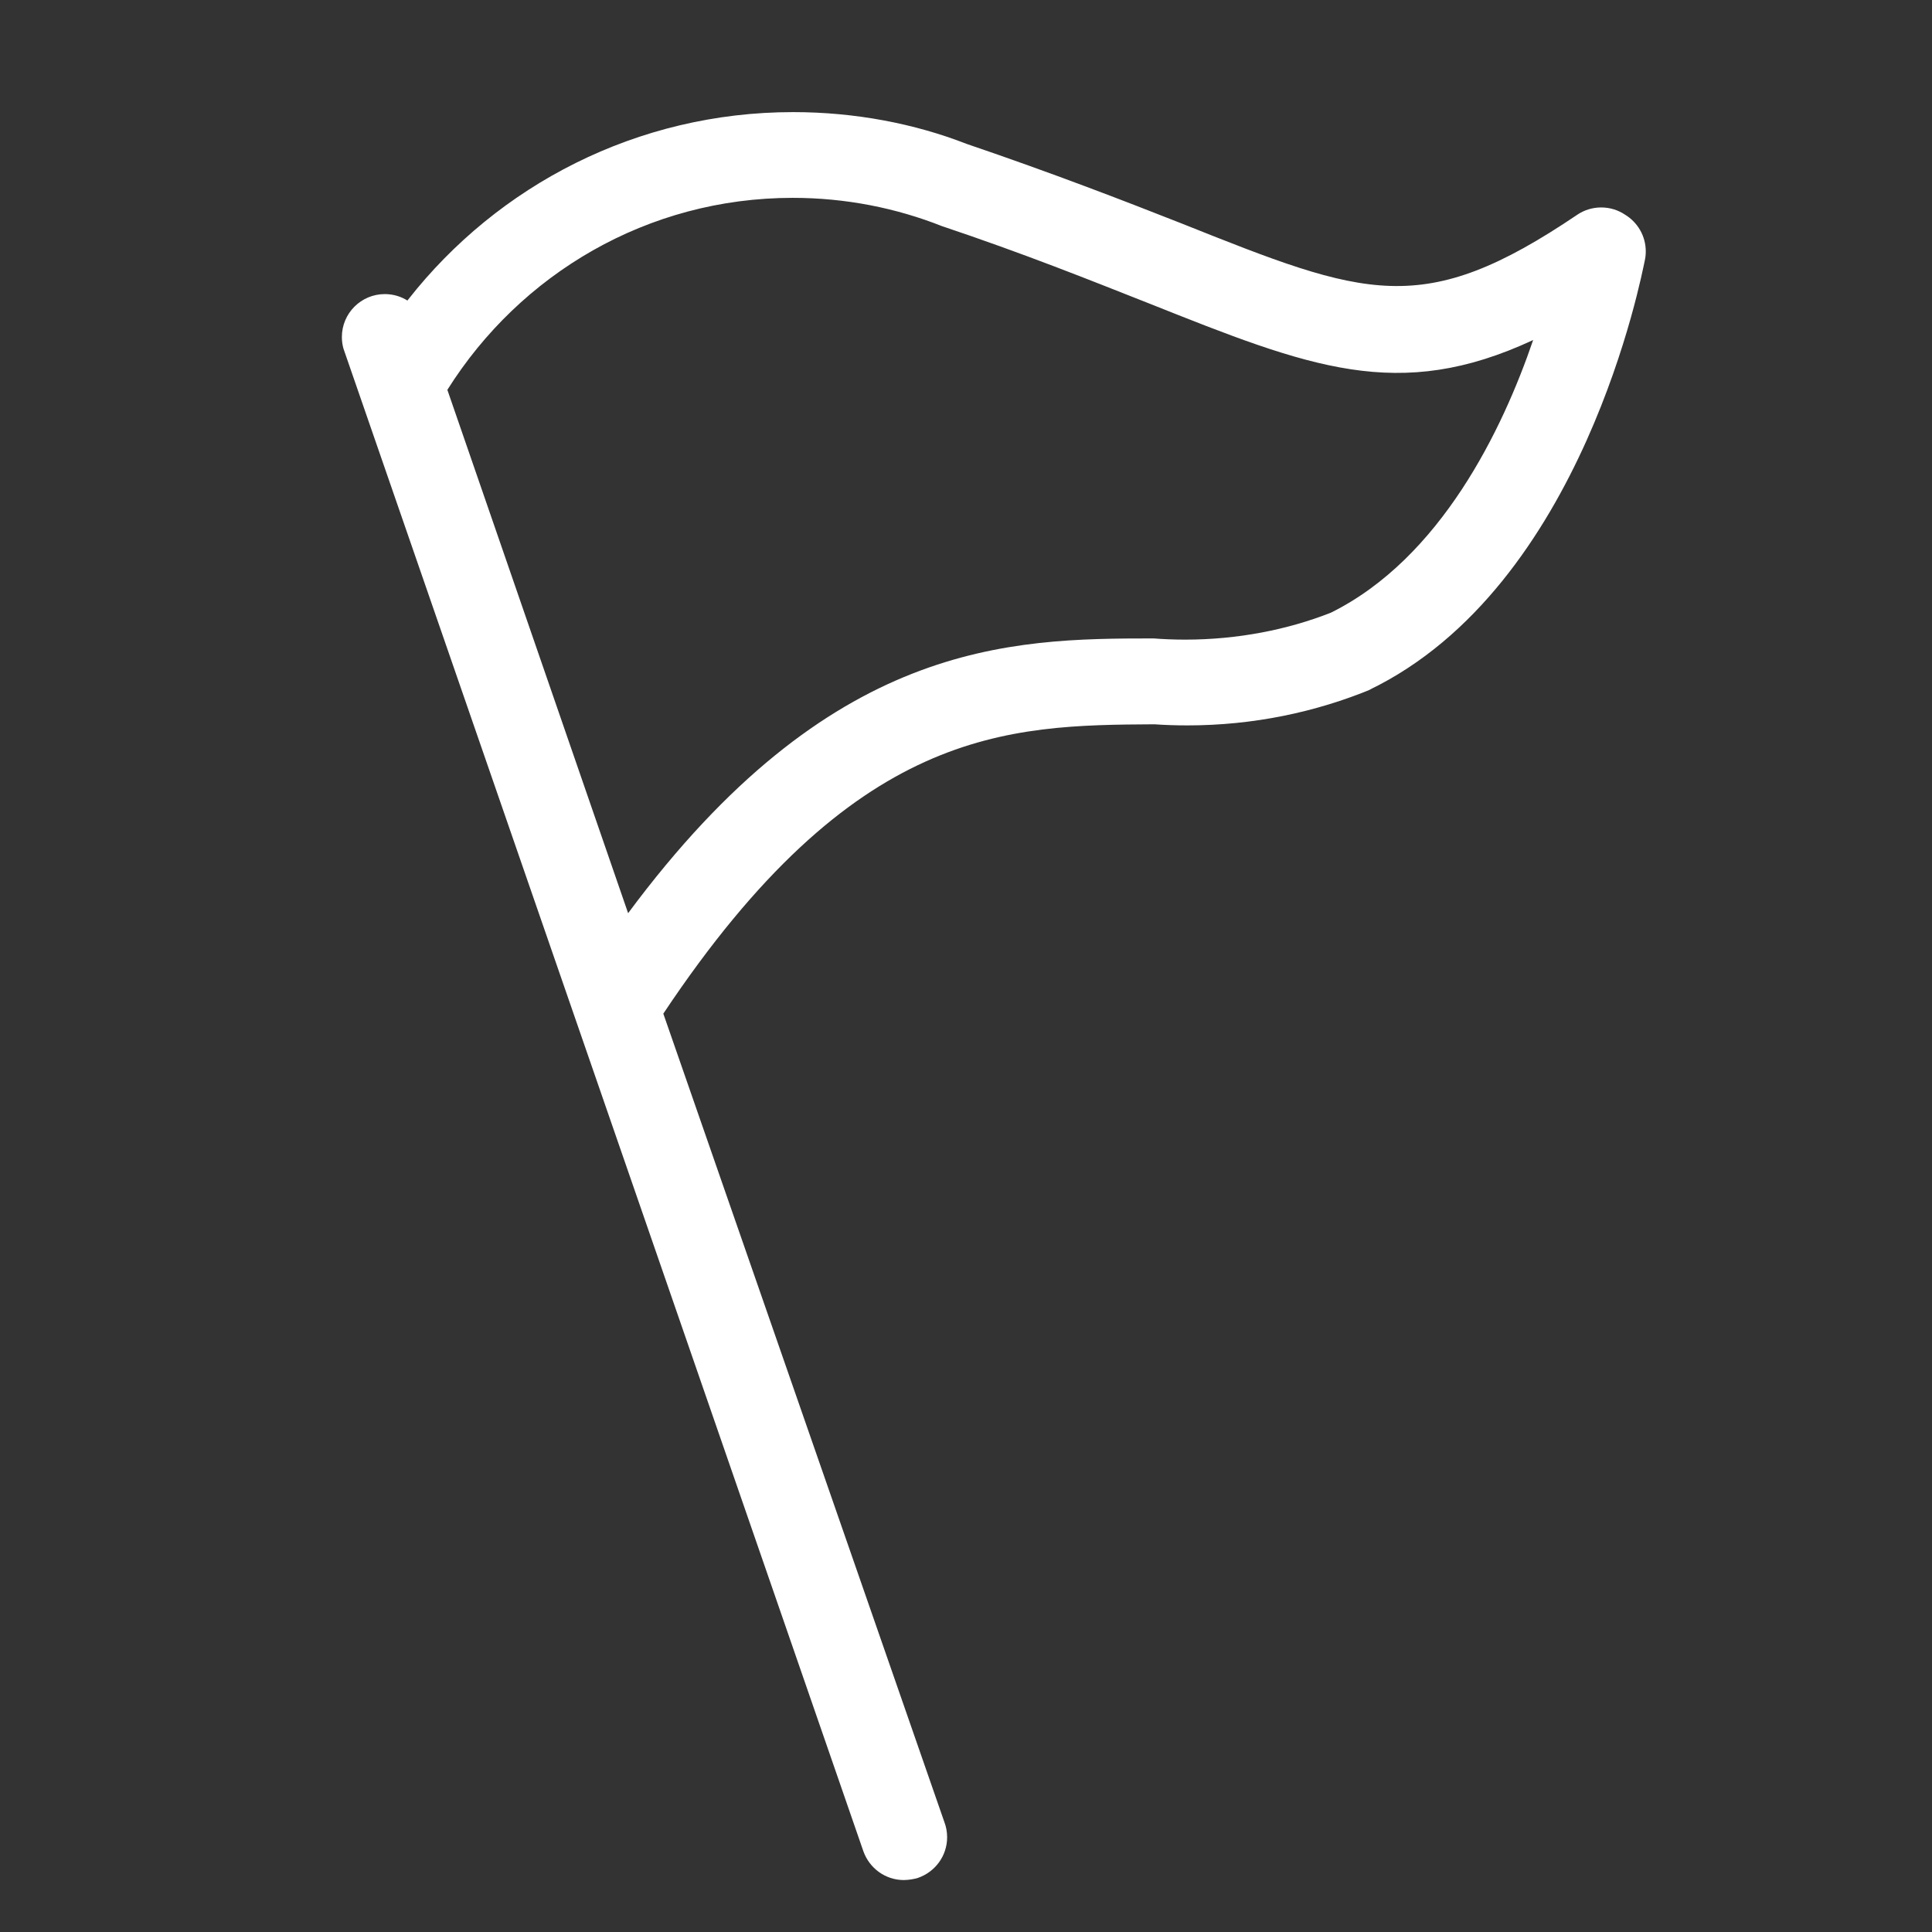 <svg xmlns="http://www.w3.org/2000/svg" viewBox="0 0 150 150" fill="none">
<rect x="0" y="0" width="150" height="150" fill="#333333" stroke="none"/>
<g clip-path="url(#clip0_1510_41119)">
<path d="M126.167 16.667C125.647 16.316 125.006 16.106 124.317 16.106C123.627 16.106 122.986 16.316 122.455 16.674L122.467 16.667C110.433 24.8 106.067 23.067 91.7 17.334C87.3 15.6 81.7 13.434 75.033 11.167C71.039 9.608 66.416 8.704 61.581 8.704C49.449 8.704 38.646 14.394 31.696 23.251L31.633 23.334C31.134 23.02 30.527 22.833 29.876 22.833C28.035 22.833 26.543 24.325 26.543 26.166C26.543 26.487 26.588 26.797 26.672 27.091L26.666 27.067L67.033 143.734C67.5 145.041 68.725 145.961 70.166 145.967H70.166C70.561 145.96 70.939 145.9 71.296 145.793L71.266 145.8C72.596 145.342 73.535 144.102 73.535 142.642C73.535 142.232 73.461 141.84 73.326 141.477L73.333 141.5L51.5 78.7C66.333 56.434 78.166 56.3 89.633 56.234C90.396 56.289 91.286 56.32 92.183 56.32C97.271 56.32 102.123 55.309 106.549 53.475L106.3 53.567C122.966 45.533 127.5 21.1 127.7 20.233C127.749 20.019 127.777 19.773 127.777 19.52C127.777 18.316 127.138 17.261 126.181 16.675L126.166 16.667H126.167ZM103.333 47.567C99.975 48.892 96.084 49.661 92.013 49.661C91.152 49.661 90.299 49.627 89.456 49.559L89.567 49.567C78.3 49.567 64.433 49.767 48.767 70.9L34.733 30.267C40.397 21.259 50.282 15.361 61.545 15.361C65.654 15.361 69.58 16.146 73.18 17.575L72.967 17.5C79.633 19.733 84.667 21.767 89.233 23.567C101.7 28.533 108.566 31.267 119.033 26.4C116.667 33.333 111.867 43.333 103.333 47.567Z" fill="#fff"/>
</g>
<defs>
<clipPath id="clip0_1510_41119">
<rect width="150" height="150" fill="#fff"/>
</clipPath>
</defs>
</svg>